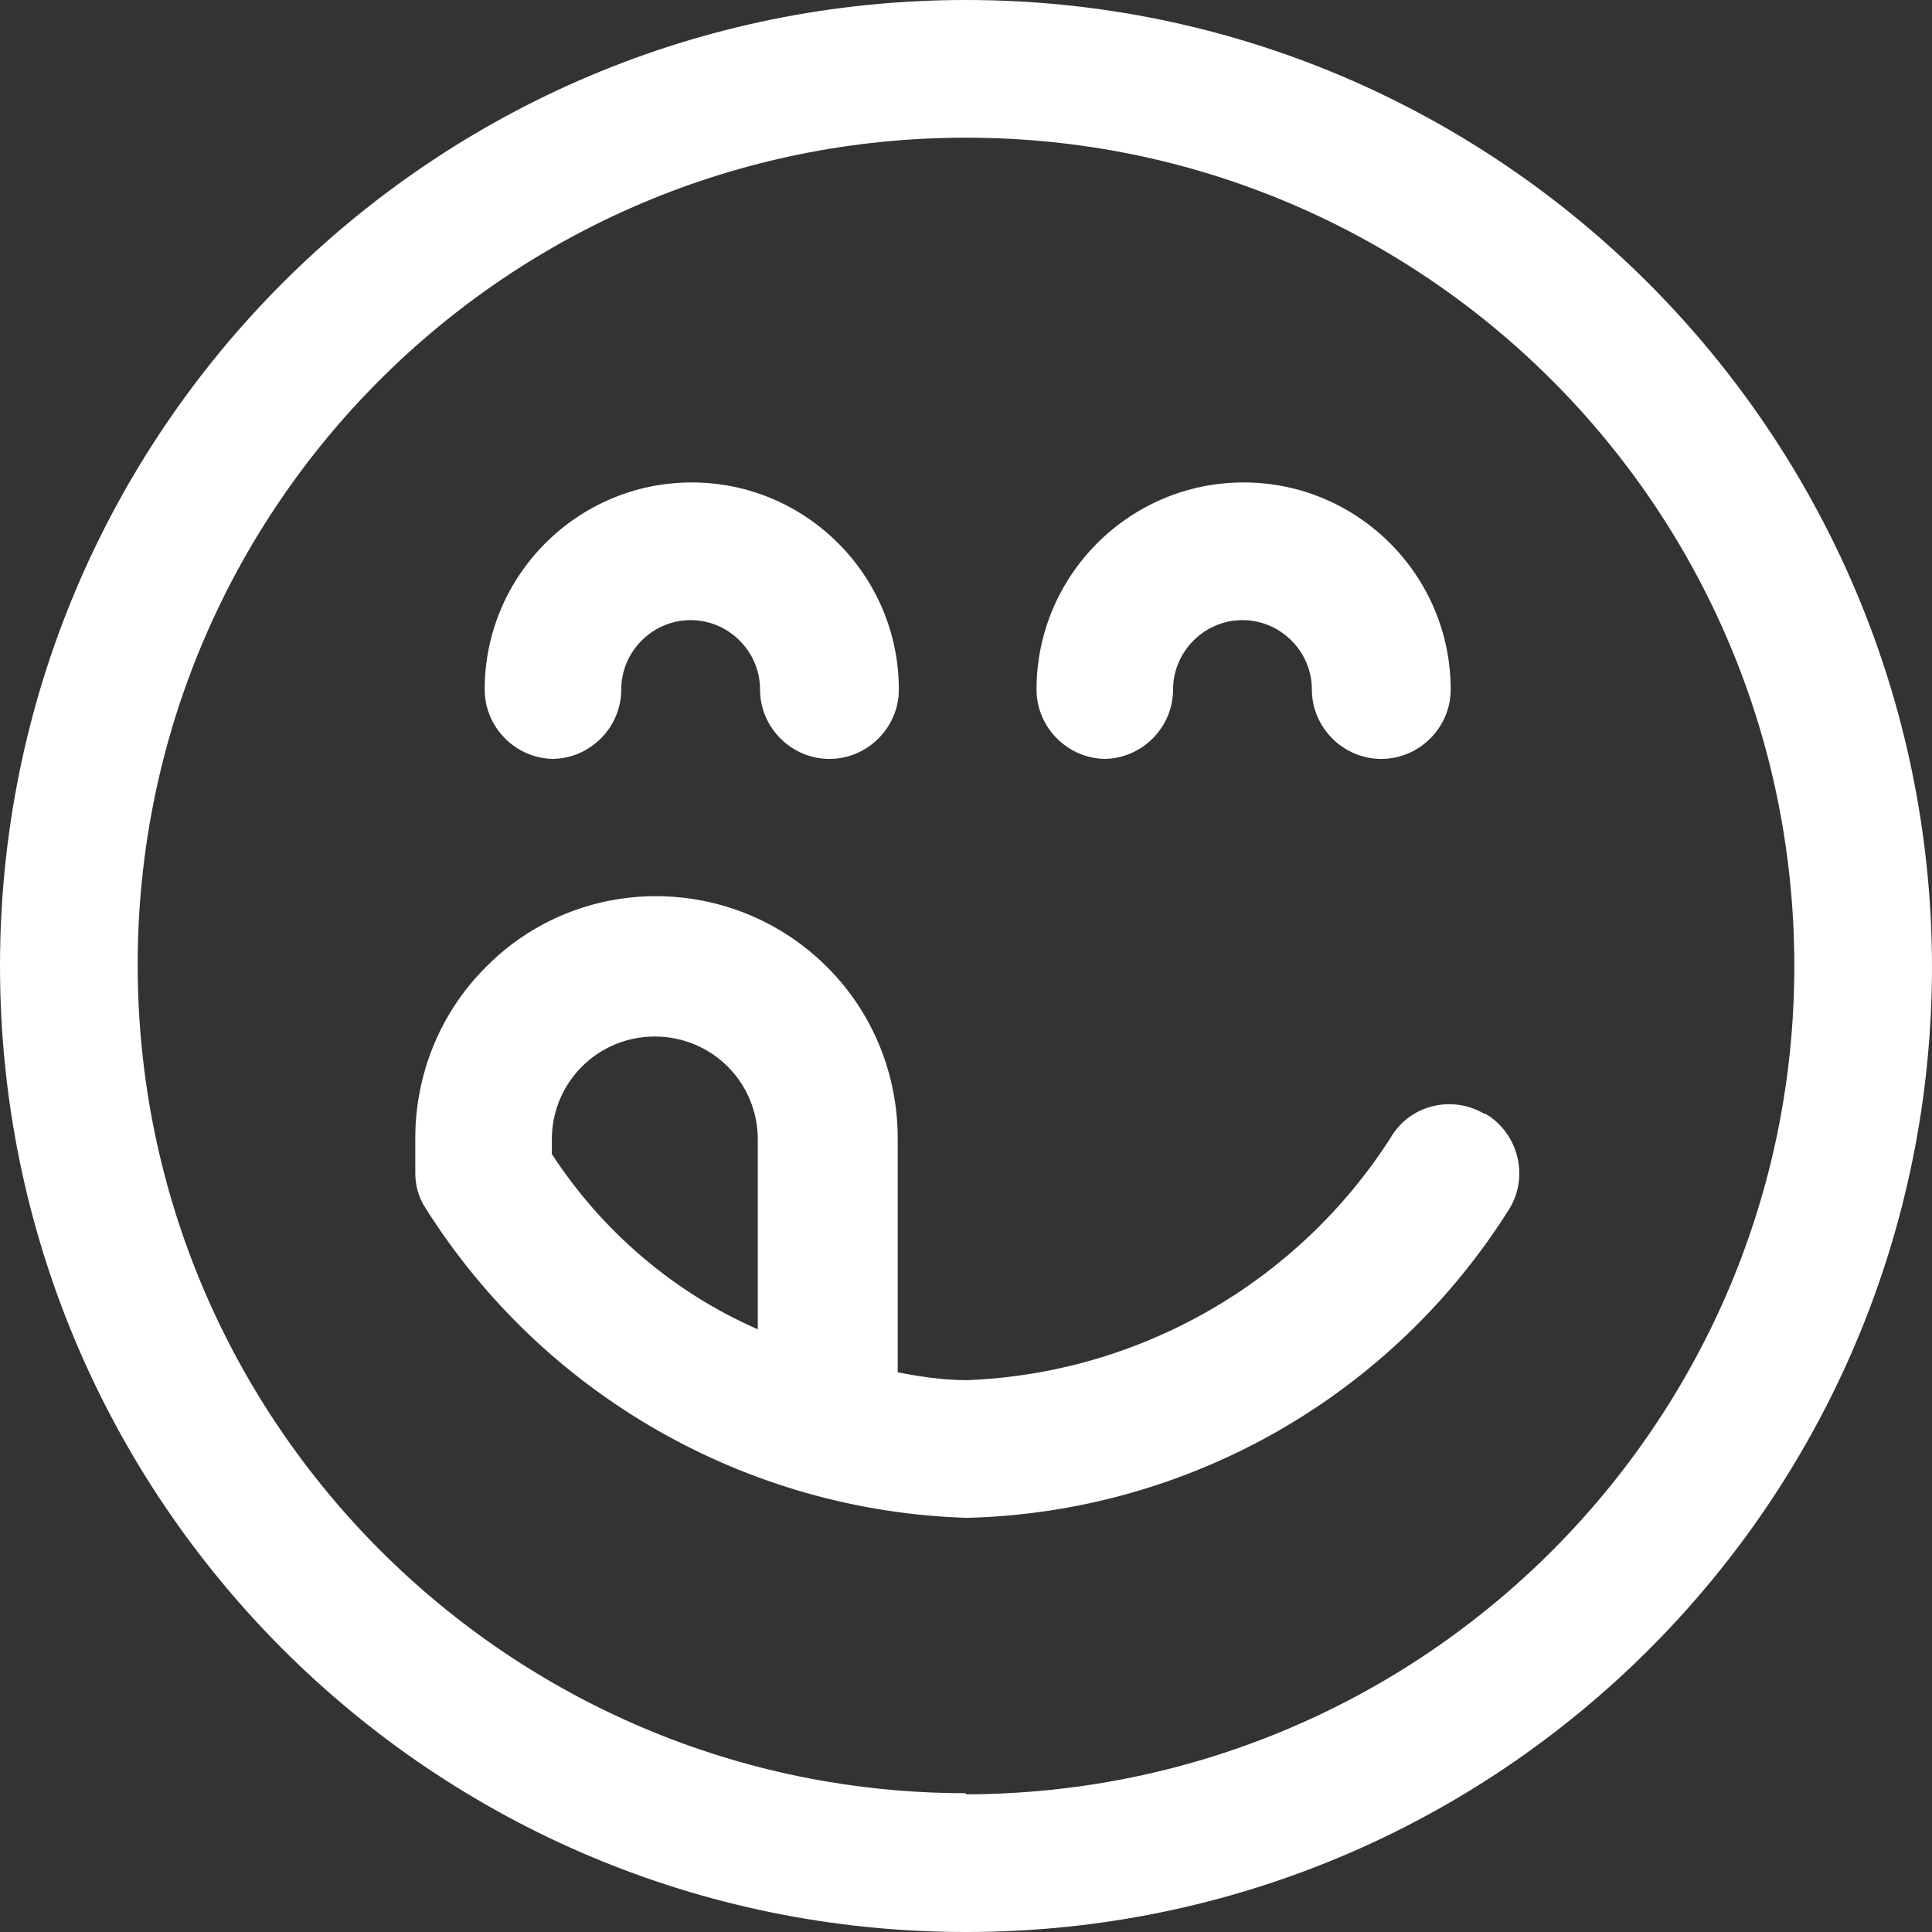 <svg xmlns="http://www.w3.org/2000/svg" id="Layer_1" data-name="Layer 1" viewBox="0 0 17.26 17.26"><rect x="0" y="0" width="17.26" height="17.26" fill="#333333" stroke="none"/><defs><style> .cls-1 { fill: #fff; } </style></defs><path id="Layer_2" data-name="Layer 2" class="cls-1" d="M8.63,0C3.86,0,0,3.86,0,8.63s3.86,8.63,8.63,8.63,8.63-3.86,8.63-8.63C17.25,3.87,13.39,0,8.63,0ZM8.63,16.02c-4.08,0-7.4-3.31-7.4-7.4S4.54,1.23,8.63,1.23s7.4,3.31,7.4,7.4c0,4.08-3.31,7.39-7.4,7.4ZM9.86,6.78c.34,0,.62-.28.62-.62s.28-.62.62-.62.62.28.62.62.28.62.62.62.62-.28.62-.62c0-1.02-.83-1.85-1.85-1.85s-1.85.83-1.85,1.85c0,.34.28.62.62.62ZM4.93,6.78c.34,0,.62-.28.62-.62s.28-.62.62-.62.62.28.62.62.28.62.62.62.62-.28.62-.62c0-1.02-.83-1.85-1.85-1.85s-1.85.83-1.85,1.85c0,.34.28.62.62.62ZM13.26,9.95c-.29-.17-.67-.08-.84.22-.83,1.29-2.24,2.1-3.78,2.16-.21,0-.41-.03-.62-.07v-2.09c0-.57-.22-1.12-.63-1.53-.84-.84-2.21-.85-3.05,0-.41.41-.63.96-.63,1.53v.31c0,.11.03.22.09.31,1.05,1.67,2.87,2.71,4.84,2.77,1.98-.05,3.8-1.09,4.85-2.77.17-.29.07-.67-.22-.84ZM6.78,11.88c-.76-.33-1.4-.88-1.85-1.57v-.13c0-.51.41-.92.92-.92s.92.41.92.92v1.71Z"></path></svg>